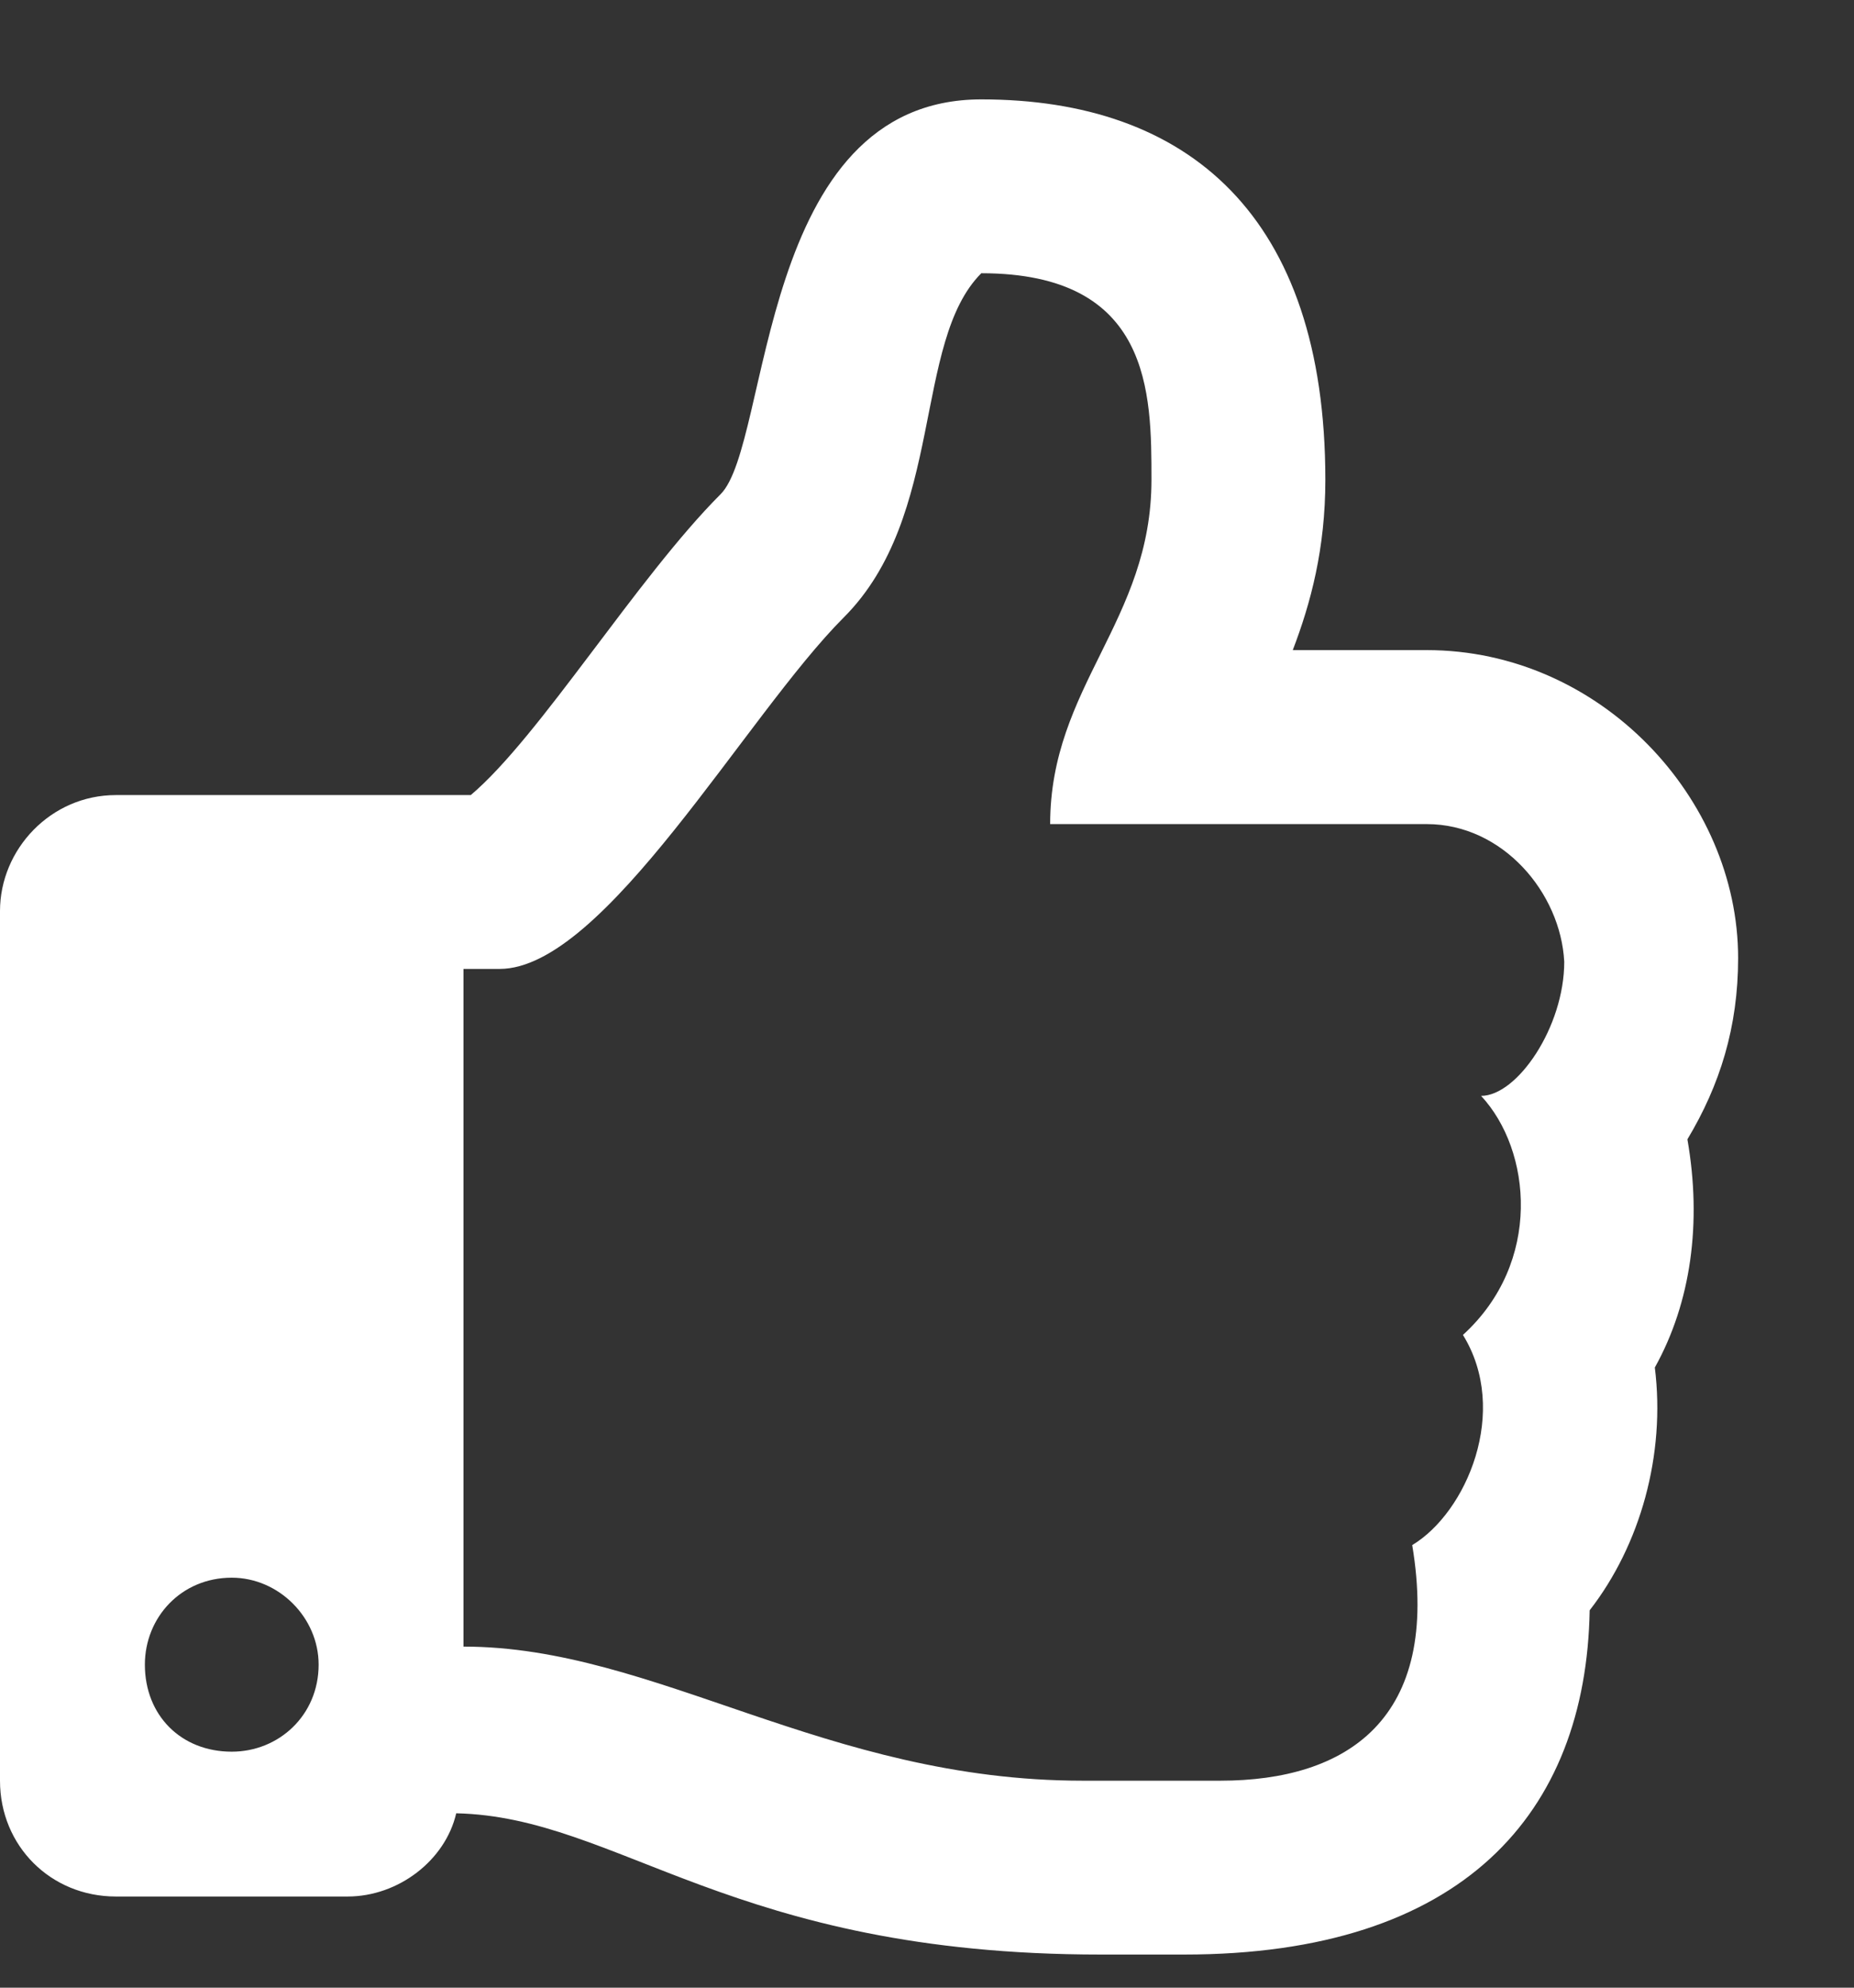 <svg width="14" height="15" viewBox="0 0 14 15" fill="none" xmlns="http://www.w3.org/2000/svg">
<rect x="0" y="0" width="14" height="15" fill="#333333" stroke="none"/>
<path d="M12.742 8.598C12.852 9.227 12.77 9.828 12.496 10.32C12.578 10.977 12.387 11.66 12.004 12.152C11.977 13.684 11.047 14.75 8.941 14.75C8.75 14.75 8.531 14.75 8.312 14.75C5.523 14.75 4.676 13.711 3.445 13.684C3.363 14.039 3.008 14.312 2.625 14.312H0.875C0.383 14.312 0 13.93 0 13.438V6.875C0 6.41 0.383 6 0.875 6H3.555C4.074 5.562 4.812 4.359 5.441 3.73C5.824 3.348 5.715 0.75 7.41 0.75C8.969 0.75 10.008 1.625 10.008 3.621C10.008 4.141 9.898 4.551 9.762 4.906H10.773C12.086 4.906 13.125 6.027 13.125 7.23C13.125 7.75 12.988 8.188 12.742 8.598ZM11.047 10.074C11.648 9.527 11.566 8.68 11.184 8.27C11.457 8.27 11.812 7.75 11.812 7.258C11.785 6.738 11.348 6.219 10.773 6.219H7.93C7.93 5.18 8.695 4.688 8.695 3.621C8.695 2.965 8.695 2.062 7.41 2.062C6.891 2.582 7.137 3.895 6.371 4.66C5.633 5.398 4.566 7.312 3.773 7.312H3.5V12.426C4.949 12.426 6.234 13.438 8.176 13.438H9.215C10.172 13.438 10.883 12.973 10.664 11.66C11.074 11.414 11.402 10.648 11.047 10.074ZM2.406 12.562C2.406 12.207 2.105 11.906 1.75 11.906C1.367 11.906 1.094 12.207 1.094 12.562C1.094 12.945 1.367 13.219 1.75 13.219C2.105 13.219 2.406 12.945 2.406 12.562Z" fill="white"/>
</svg>
